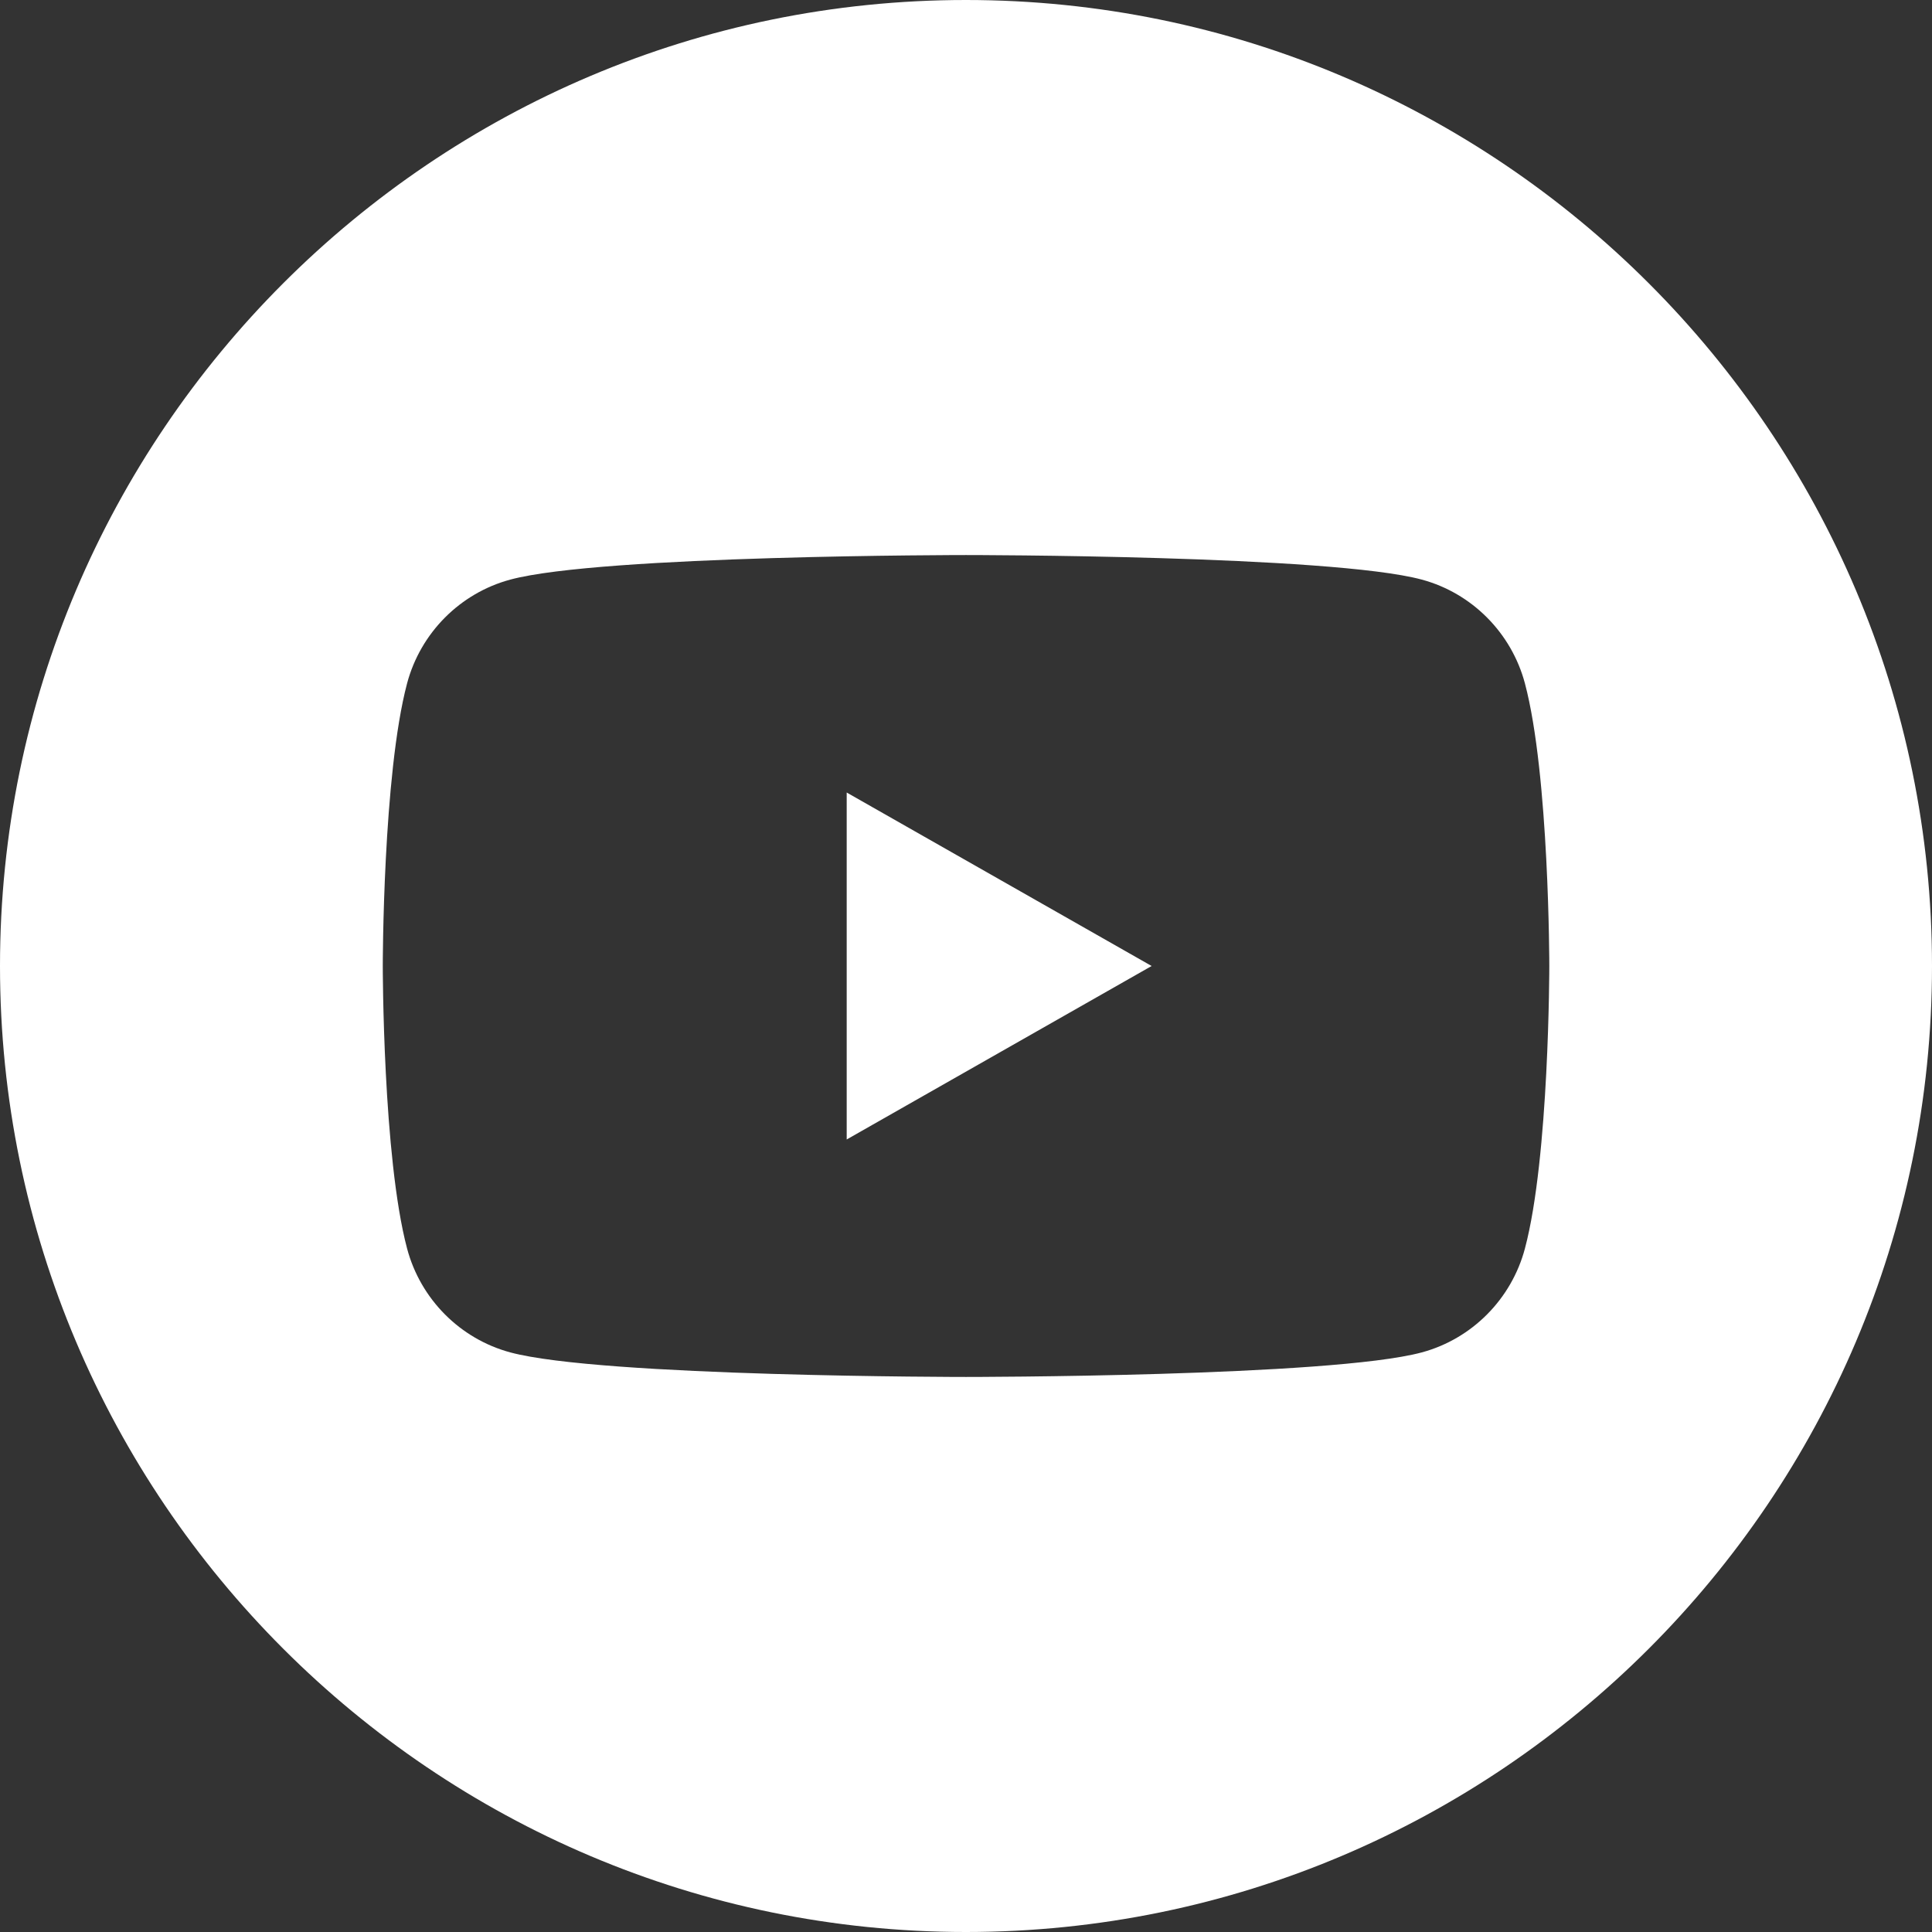 <?xml version="1.0" encoding="UTF-8"?>
<svg width="24px" height="24px" viewBox="0 0 24 24" version="1.1" xmlns="http://www.w3.org/2000/svg" xmlns:xlink="http://www.w3.org/1999/xlink">
    <rect x="0" y="0" width="24" height="24" fill="#333333" stroke="none"/>
    <!-- Generator: Sketch 55.2 (78181) - https://sketchapp.com -->
    <title>youtube_icn@3x</title>
    <desc>Created with Sketch.</desc>
    <g id="Symbols" stroke="none" stroke-width="1" fill="none" fill-rule="evenodd">
        <g id="Icons-/-social-/-youtube_ic">
            <g>
                <rect id="bounds" fill="#FA23C0" opacity="0" x="0" y="0" width="24" height="24"></rect>
                <path d="M11.999,24 C5.383,24 -8.91731133e-13,18.617 -8.91731133e-13,12 C-8.91731133e-13,5.383 5.383,-2.84217094e-14 11.999,-2.84217094e-14 C18.617,-2.84217094e-14 24,5.383 24,12 C24,18.617 18.617,24 11.999,24 Z M18.943,8.489 C18.776,7.862 18.285,7.368 17.662,7.2 C16.532,6.895 12,6.895 12,6.895 C12,6.895 7.469,6.895 6.339,7.2 C5.715,7.368 5.224,7.862 5.057,8.489 C4.755,9.627 4.755,12 4.755,12 C4.755,12 4.755,14.373 5.057,15.51 C5.224,16.138 5.715,16.632 6.339,16.8 C7.469,17.105 12,17.105 12,17.105 C12,17.105 16.532,17.105 17.662,16.8 C18.285,16.632 18.776,16.138 18.943,15.51 C19.246,14.373 19.246,12 19.246,12 C19.246,12 19.246,9.627 18.943,8.489 Z M10.518,14.155 L10.518,9.845 L14.306,12 L10.518,14.155 Z" id="yt" fill="#FFFFFF"></path>
            </g>
        </g>
    </g>
</svg>